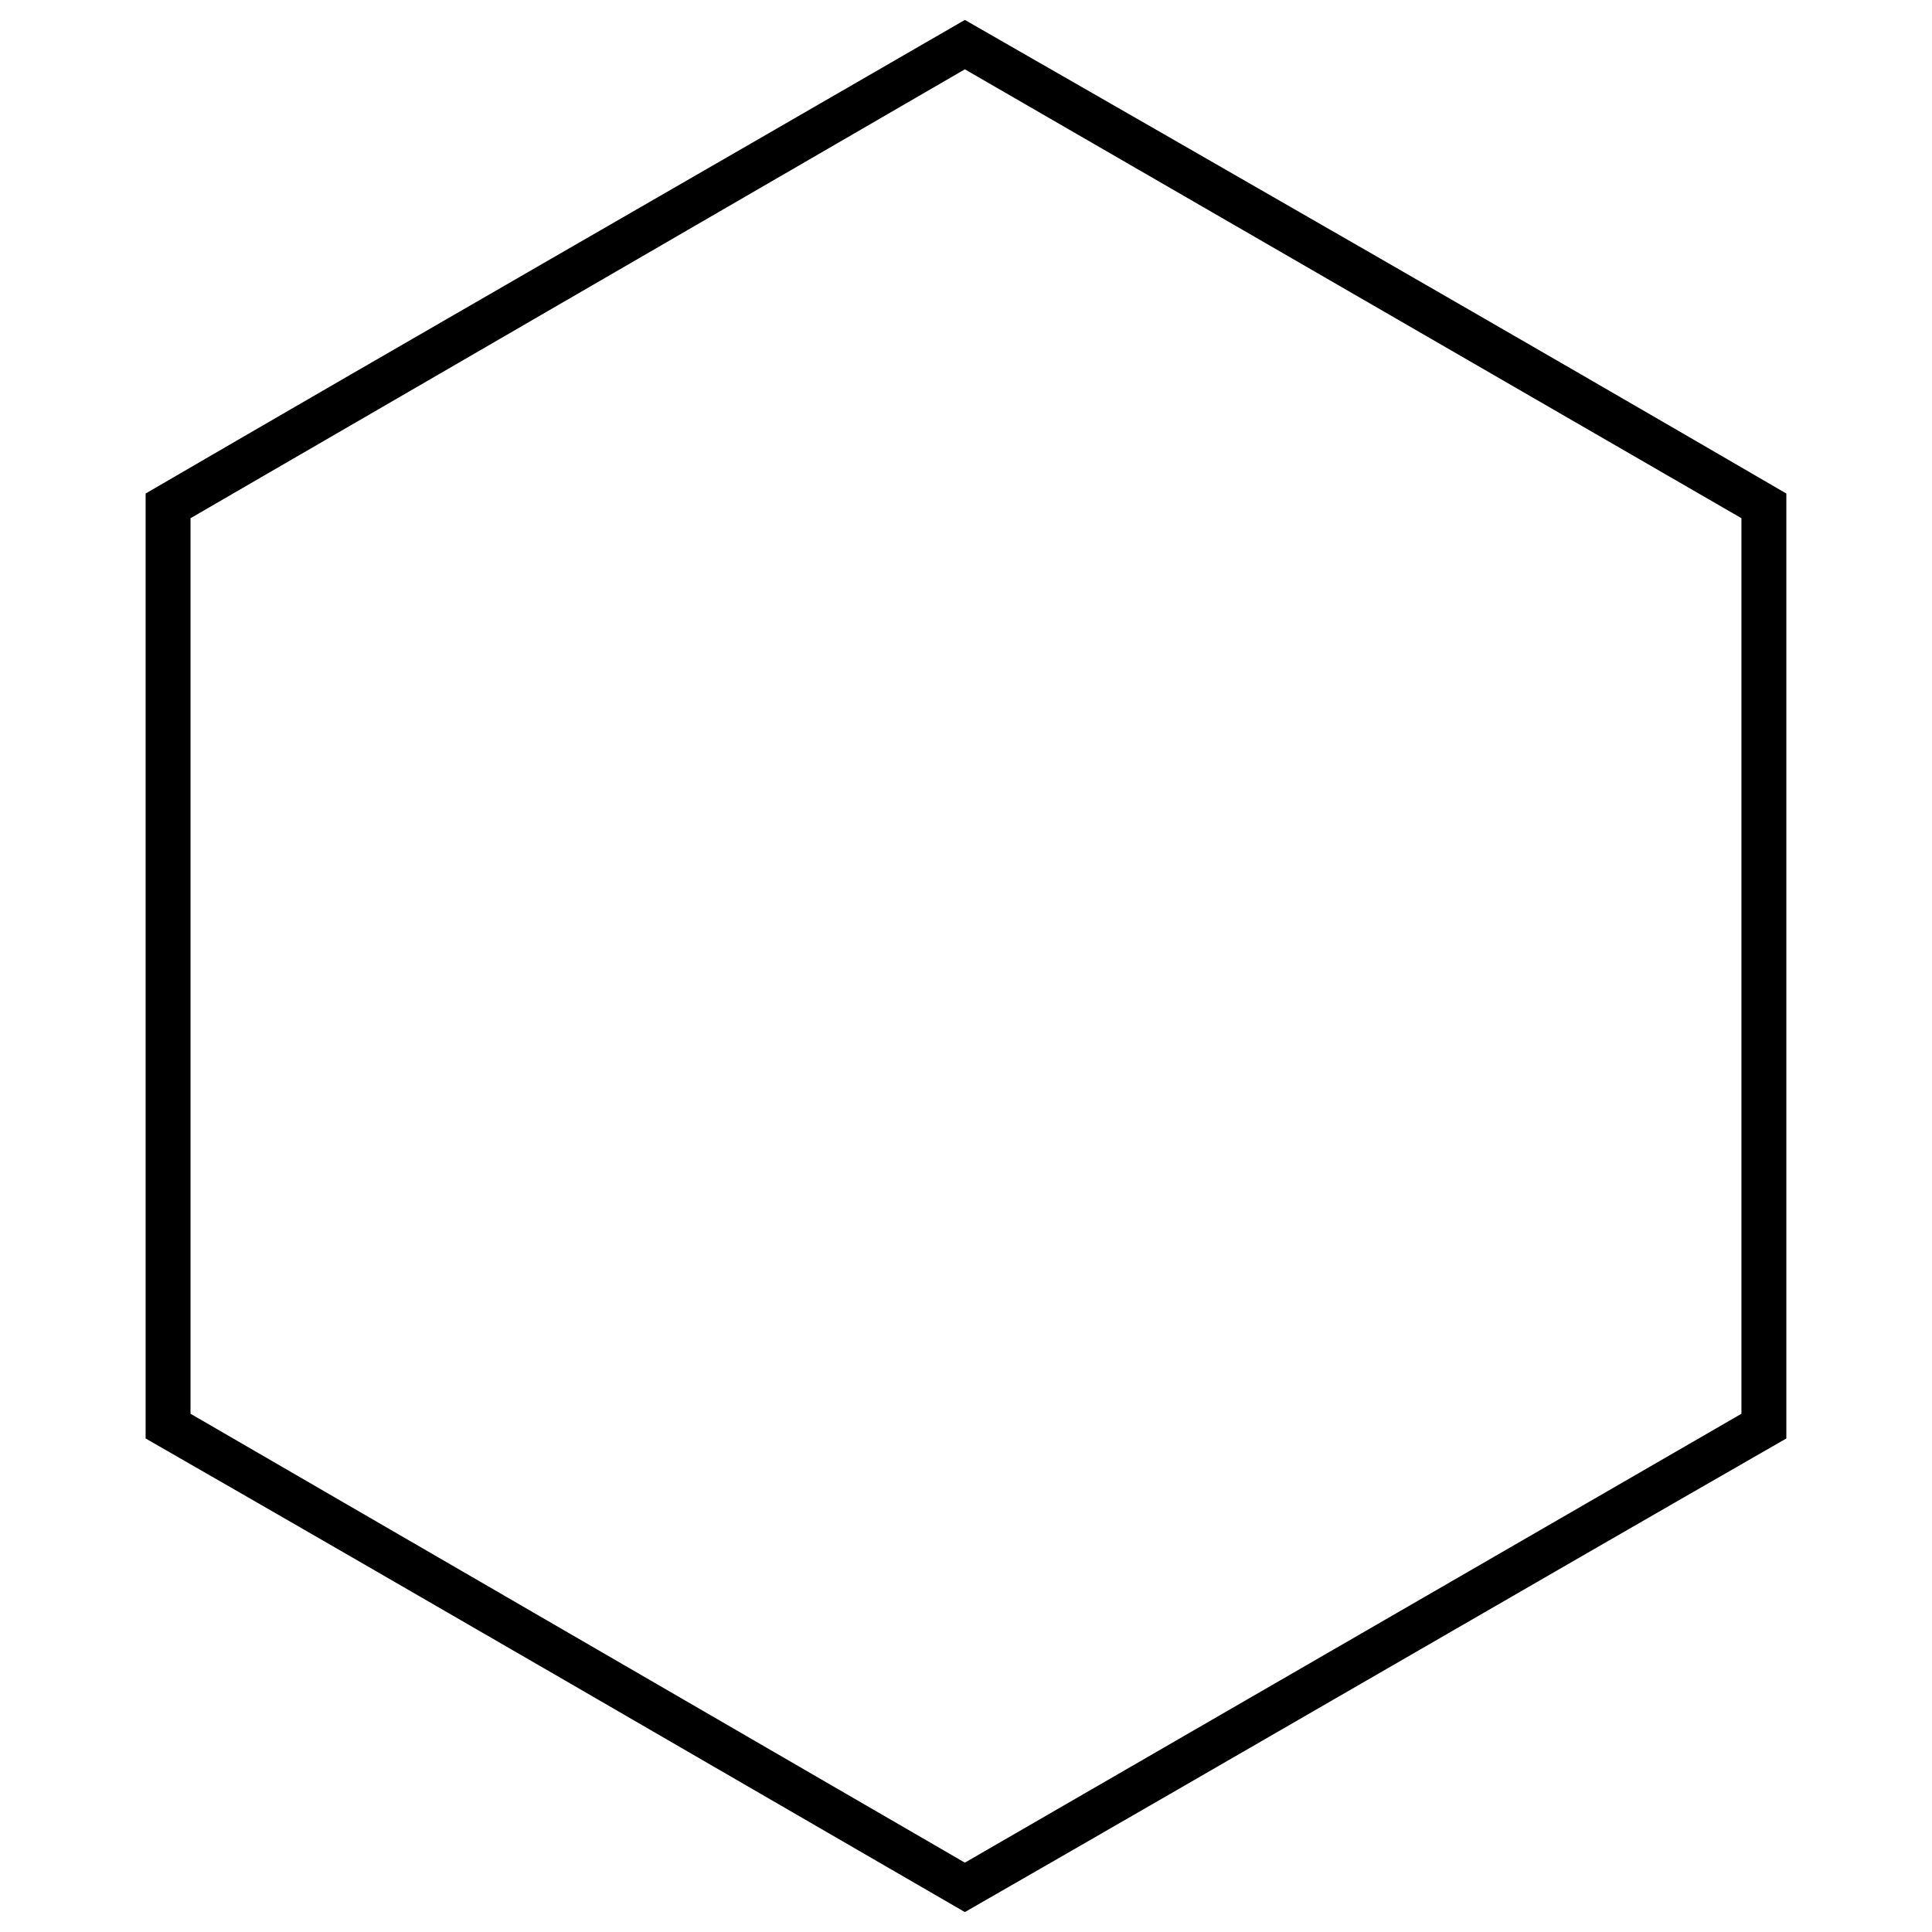 <?xml version="1.0" encoding="UTF-8"?>
<!-- Uploaded to: SVG Repo, www.svgrepo.com, Generator: SVG Repo Mixer Tools -->
<svg fill="#000000" width="800px" height="800px" version="1.1" viewBox="144 144 512 512" xmlns="http://www.w3.org/2000/svg">
 <path d="m617.4 274.79v250.42c-72.566 41.637-145.14 83.867-217.7 125.51-71.973-41.637-144.54-83.867-217.11-125.51v-250.42c72.566-42.23 145.14-83.867 217.11-125.51 72.566 41.637 145.14 83.273 217.7 125.51zm-217.7-112.42-205.21 118.96v237.33l205.21 118.96 205.8-118.96v-237.33z"/>
</svg>